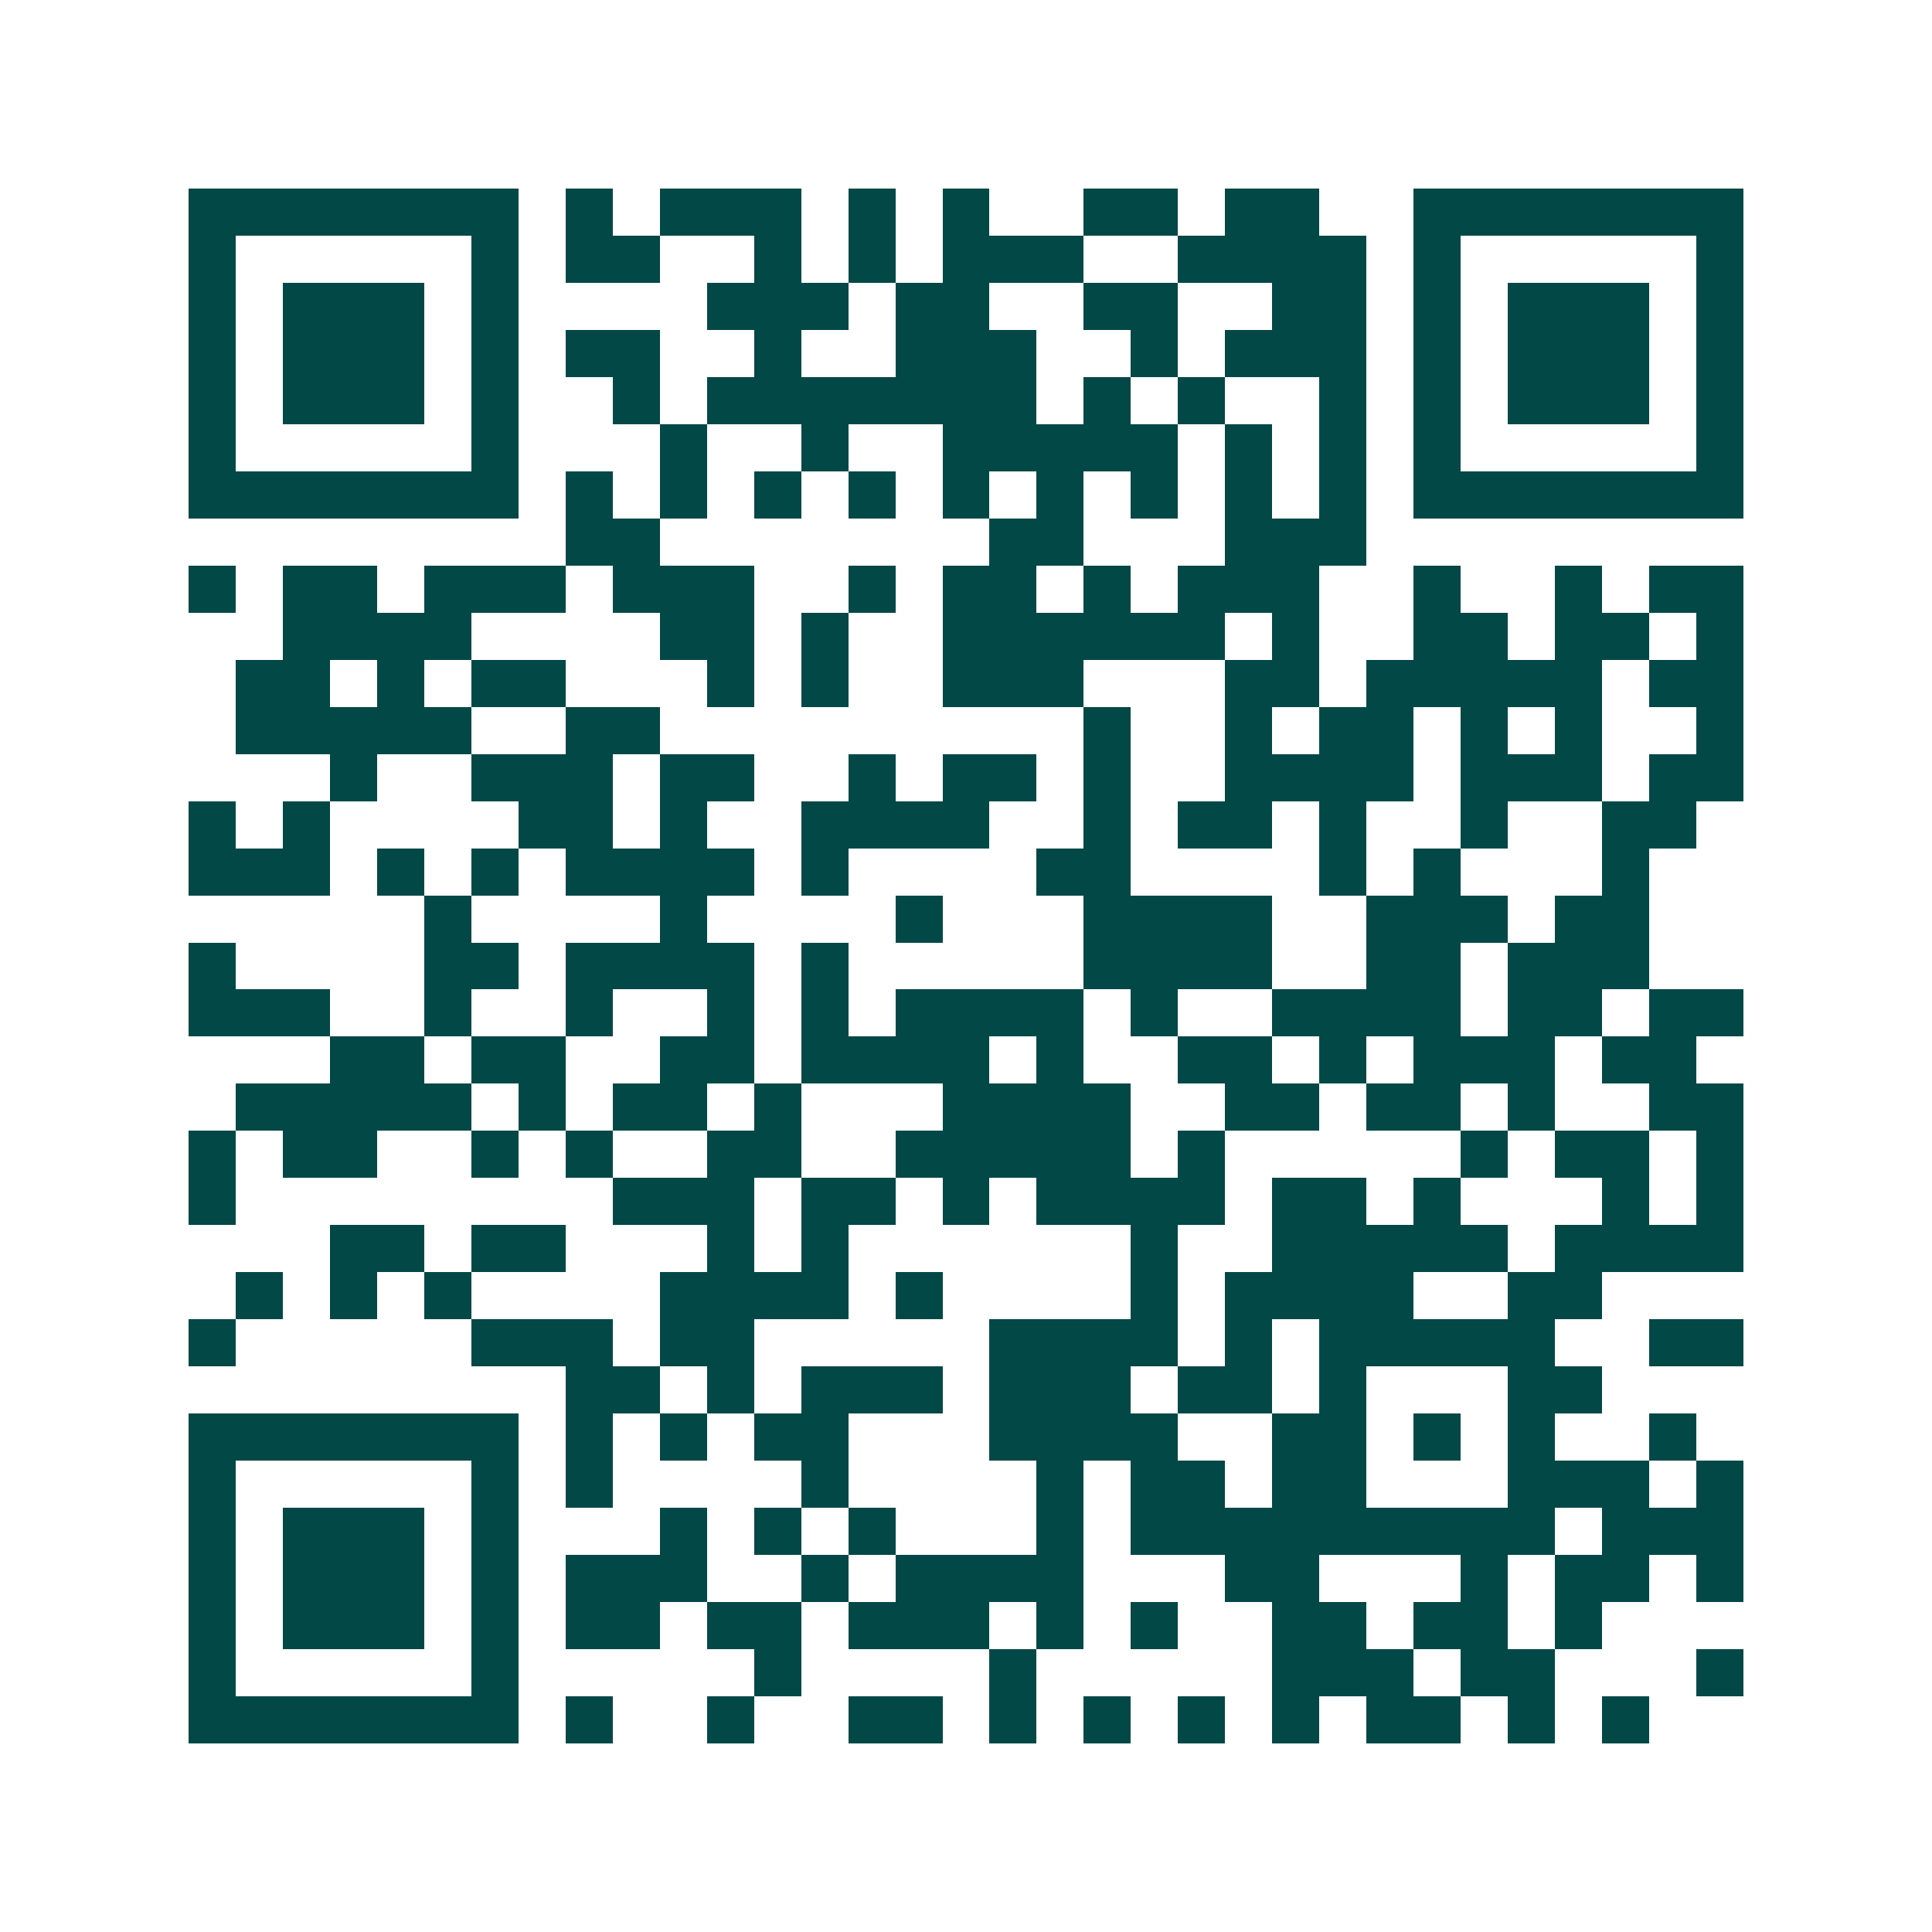 <svg xmlns="http://www.w3.org/2000/svg" width="200" height="200" viewBox="0 0 41 41" shape-rendering="crispEdges"><path fill="#ffffff" d="M0 0h41v41H0z"/><path stroke="#014847" d="M4 4.5h7m1 0h1m1 0h3m1 0h1m1 0h1m2 0h2m1 0h2m2 0h7M4 5.5h1m5 0h1m1 0h2m2 0h1m1 0h1m1 0h3m2 0h4m1 0h1m5 0h1M4 6.5h1m1 0h3m1 0h1m4 0h3m1 0h2m2 0h2m2 0h2m1 0h1m1 0h3m1 0h1M4 7.5h1m1 0h3m1 0h1m1 0h2m2 0h1m2 0h3m2 0h1m1 0h3m1 0h1m1 0h3m1 0h1M4 8.5h1m1 0h3m1 0h1m2 0h1m1 0h7m1 0h1m1 0h1m2 0h1m1 0h1m1 0h3m1 0h1M4 9.5h1m5 0h1m3 0h1m2 0h1m2 0h5m1 0h1m1 0h1m1 0h1m5 0h1M4 10.5h7m1 0h1m1 0h1m1 0h1m1 0h1m1 0h1m1 0h1m1 0h1m1 0h1m1 0h1m1 0h7M12 11.5h2m7 0h2m3 0h3M4 12.5h1m1 0h2m1 0h3m1 0h3m2 0h1m1 0h2m1 0h1m1 0h3m2 0h1m2 0h1m1 0h2M6 13.5h4m4 0h2m1 0h1m2 0h6m1 0h1m2 0h2m1 0h2m1 0h1M5 14.5h2m1 0h1m1 0h2m3 0h1m1 0h1m2 0h3m3 0h2m1 0h5m1 0h2M5 15.5h5m2 0h2m9 0h1m2 0h1m1 0h2m1 0h1m1 0h1m2 0h1M7 16.5h1m2 0h3m1 0h2m2 0h1m1 0h2m1 0h1m2 0h4m1 0h3m1 0h2M4 17.5h1m1 0h1m4 0h2m1 0h1m2 0h4m2 0h1m1 0h2m1 0h1m2 0h1m2 0h2M4 18.5h3m1 0h1m1 0h1m1 0h4m1 0h1m4 0h2m4 0h1m1 0h1m3 0h1M9 19.5h1m4 0h1m4 0h1m3 0h4m2 0h3m1 0h2M4 20.5h1m4 0h2m1 0h4m1 0h1m5 0h4m2 0h2m1 0h3M4 21.5h3m2 0h1m2 0h1m2 0h1m1 0h1m1 0h4m1 0h1m2 0h4m1 0h2m1 0h2M7 22.5h2m1 0h2m2 0h2m1 0h4m1 0h1m2 0h2m1 0h1m1 0h3m1 0h2M5 23.5h5m1 0h1m1 0h2m1 0h1m3 0h4m2 0h2m1 0h2m1 0h1m2 0h2M4 24.5h1m1 0h2m2 0h1m1 0h1m2 0h2m2 0h5m1 0h1m5 0h1m1 0h2m1 0h1M4 25.5h1m8 0h3m1 0h2m1 0h1m1 0h4m1 0h2m1 0h1m3 0h1m1 0h1M7 26.5h2m1 0h2m3 0h1m1 0h1m6 0h1m2 0h5m1 0h4M5 27.5h1m1 0h1m1 0h1m4 0h4m1 0h1m4 0h1m1 0h4m2 0h2M4 28.5h1m5 0h3m1 0h2m5 0h4m1 0h1m1 0h5m2 0h2M12 29.5h2m1 0h1m1 0h3m1 0h3m1 0h2m1 0h1m3 0h2M4 30.5h7m1 0h1m1 0h1m1 0h2m3 0h4m2 0h2m1 0h1m1 0h1m2 0h1M4 31.5h1m5 0h1m1 0h1m4 0h1m4 0h1m1 0h2m1 0h2m3 0h3m1 0h1M4 32.5h1m1 0h3m1 0h1m3 0h1m1 0h1m1 0h1m3 0h1m1 0h9m1 0h3M4 33.5h1m1 0h3m1 0h1m1 0h3m2 0h1m1 0h4m3 0h2m3 0h1m1 0h2m1 0h1M4 34.5h1m1 0h3m1 0h1m1 0h2m1 0h2m1 0h3m1 0h1m1 0h1m2 0h2m1 0h2m1 0h1M4 35.5h1m5 0h1m5 0h1m4 0h1m5 0h3m1 0h2m3 0h1M4 36.5h7m1 0h1m2 0h1m2 0h2m1 0h1m1 0h1m1 0h1m1 0h1m1 0h2m1 0h1m1 0h1"/></svg>
